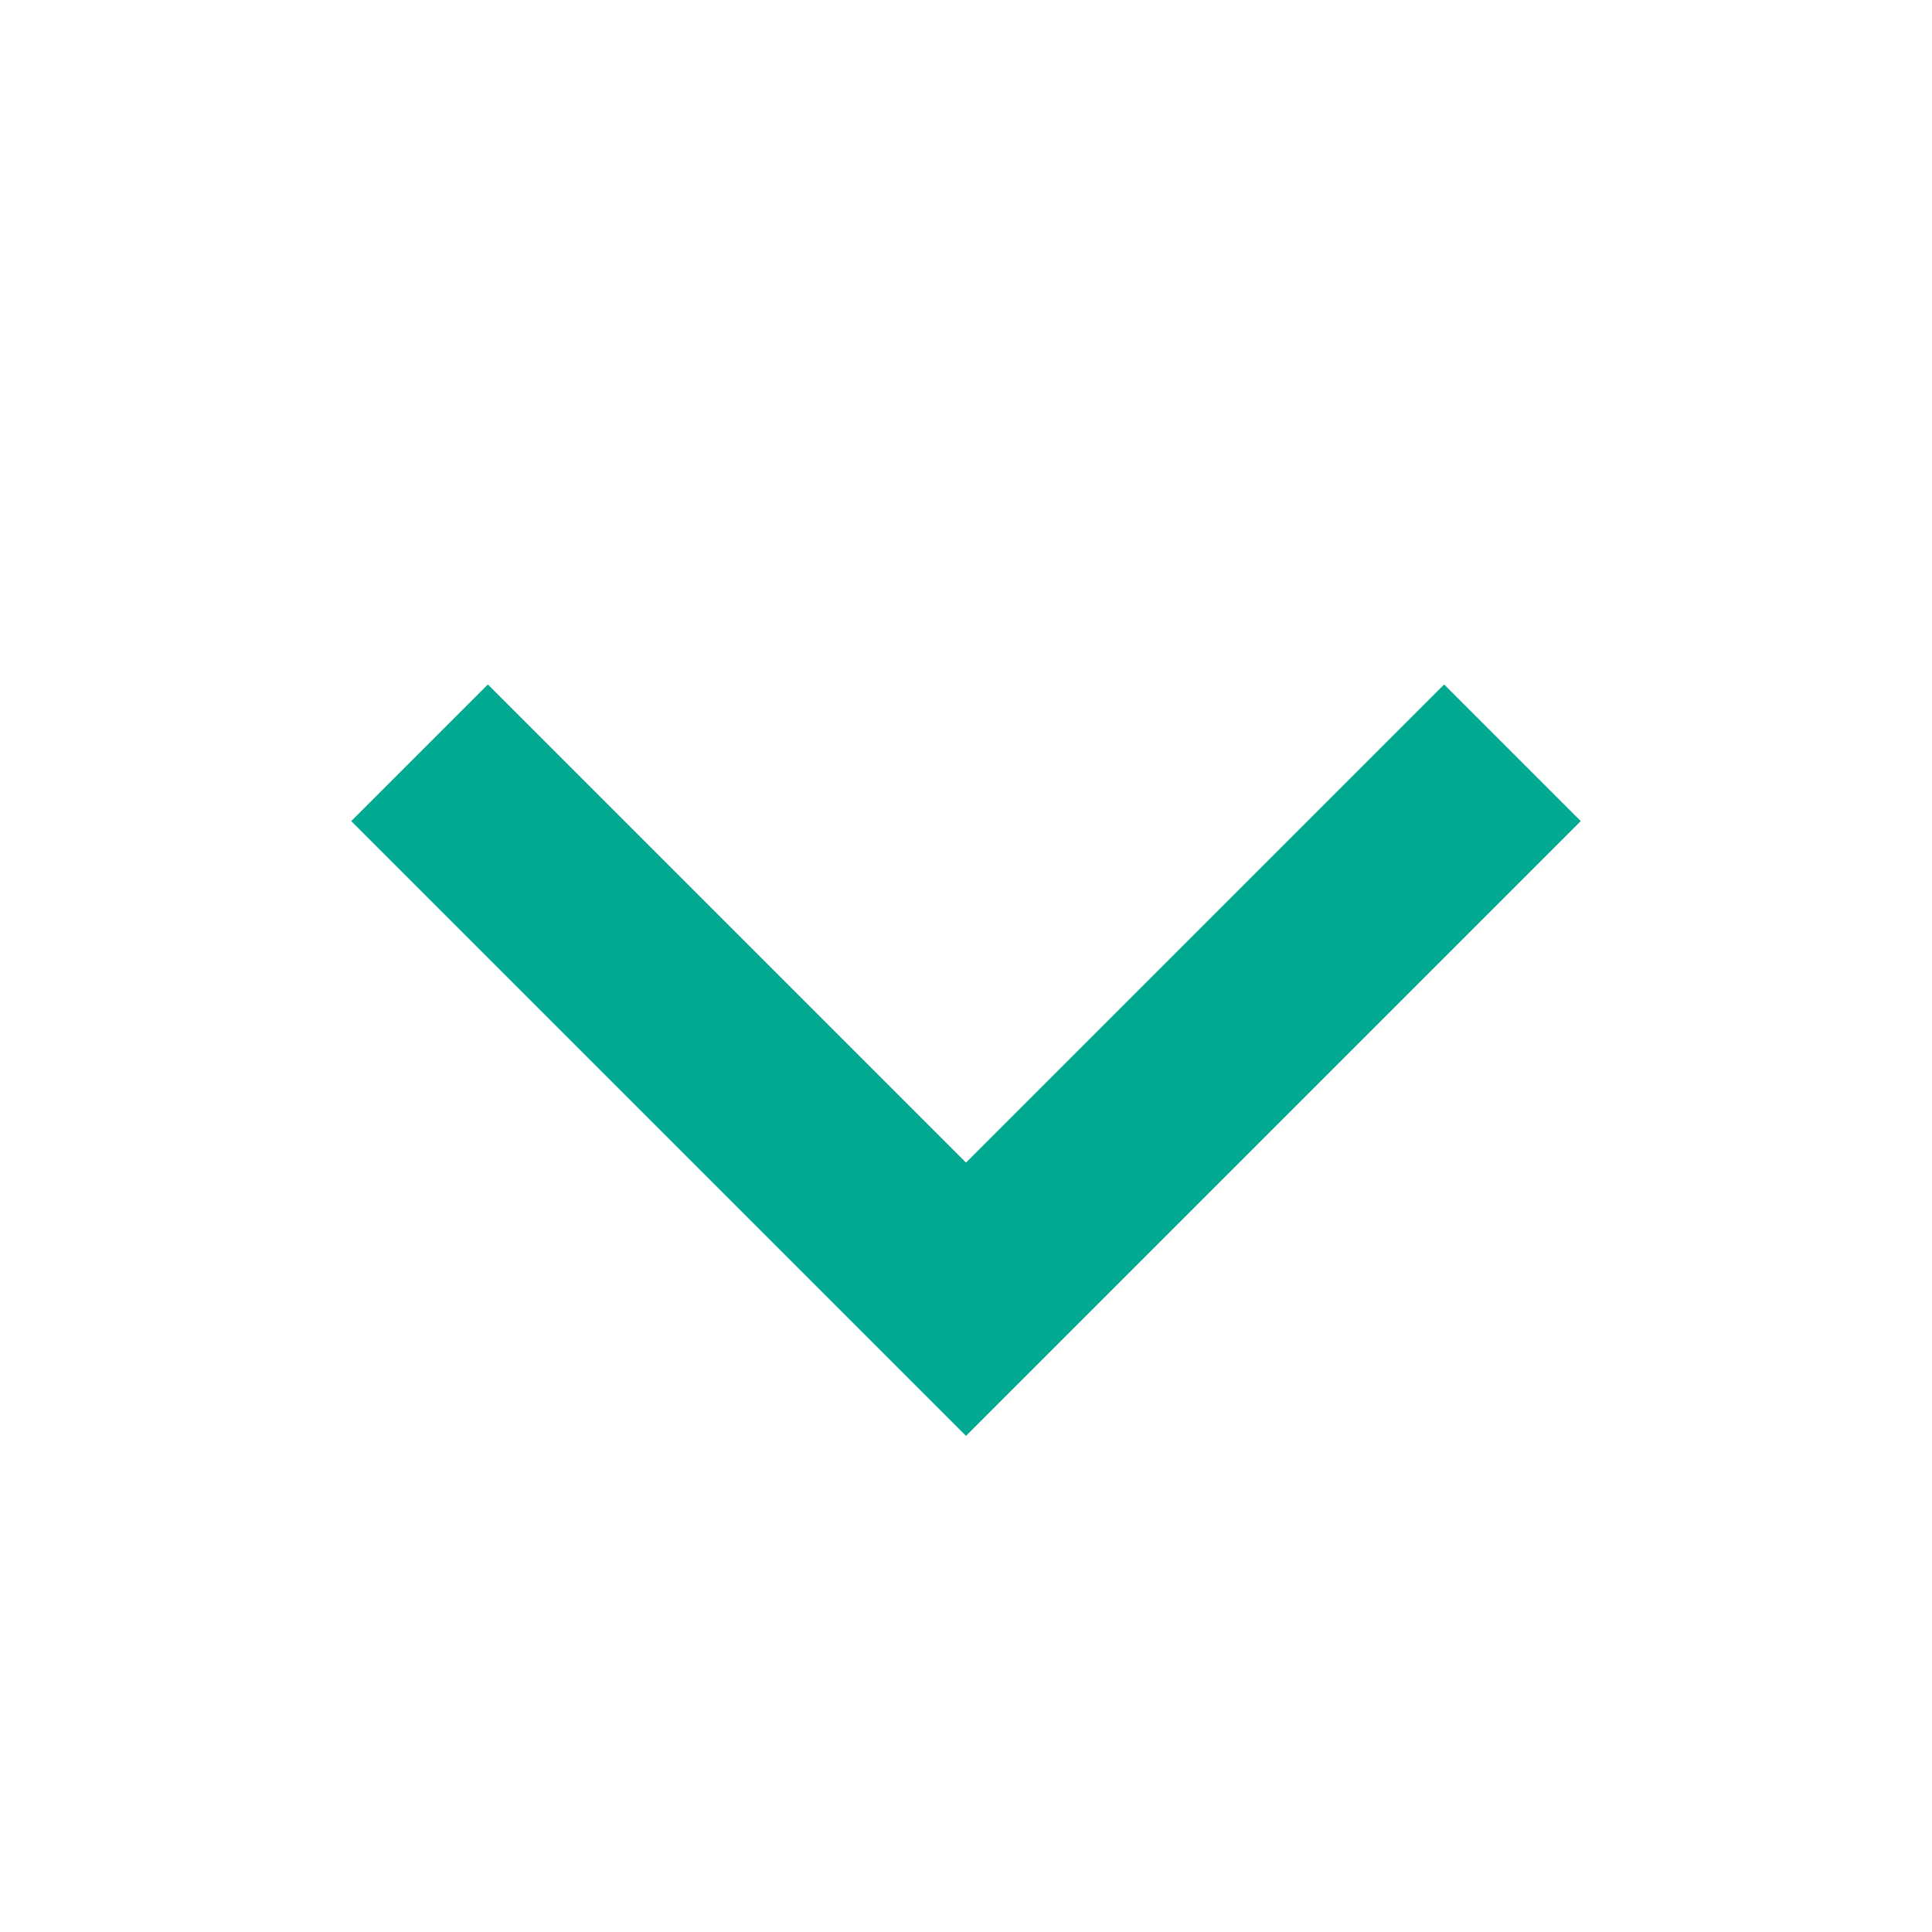 <svg xmlns="http://www.w3.org/2000/svg" viewBox="0 0 10 10" class="design-iconfont">
  <path fill="#00A98F" fill-rule="nonzero" transform="rotate(45 5 4.25)" d="M7.25 2L7.25 6.5 2.75 6.5 2.75 5.5 6.25 5.5 6.25 2z"/>
</svg>
